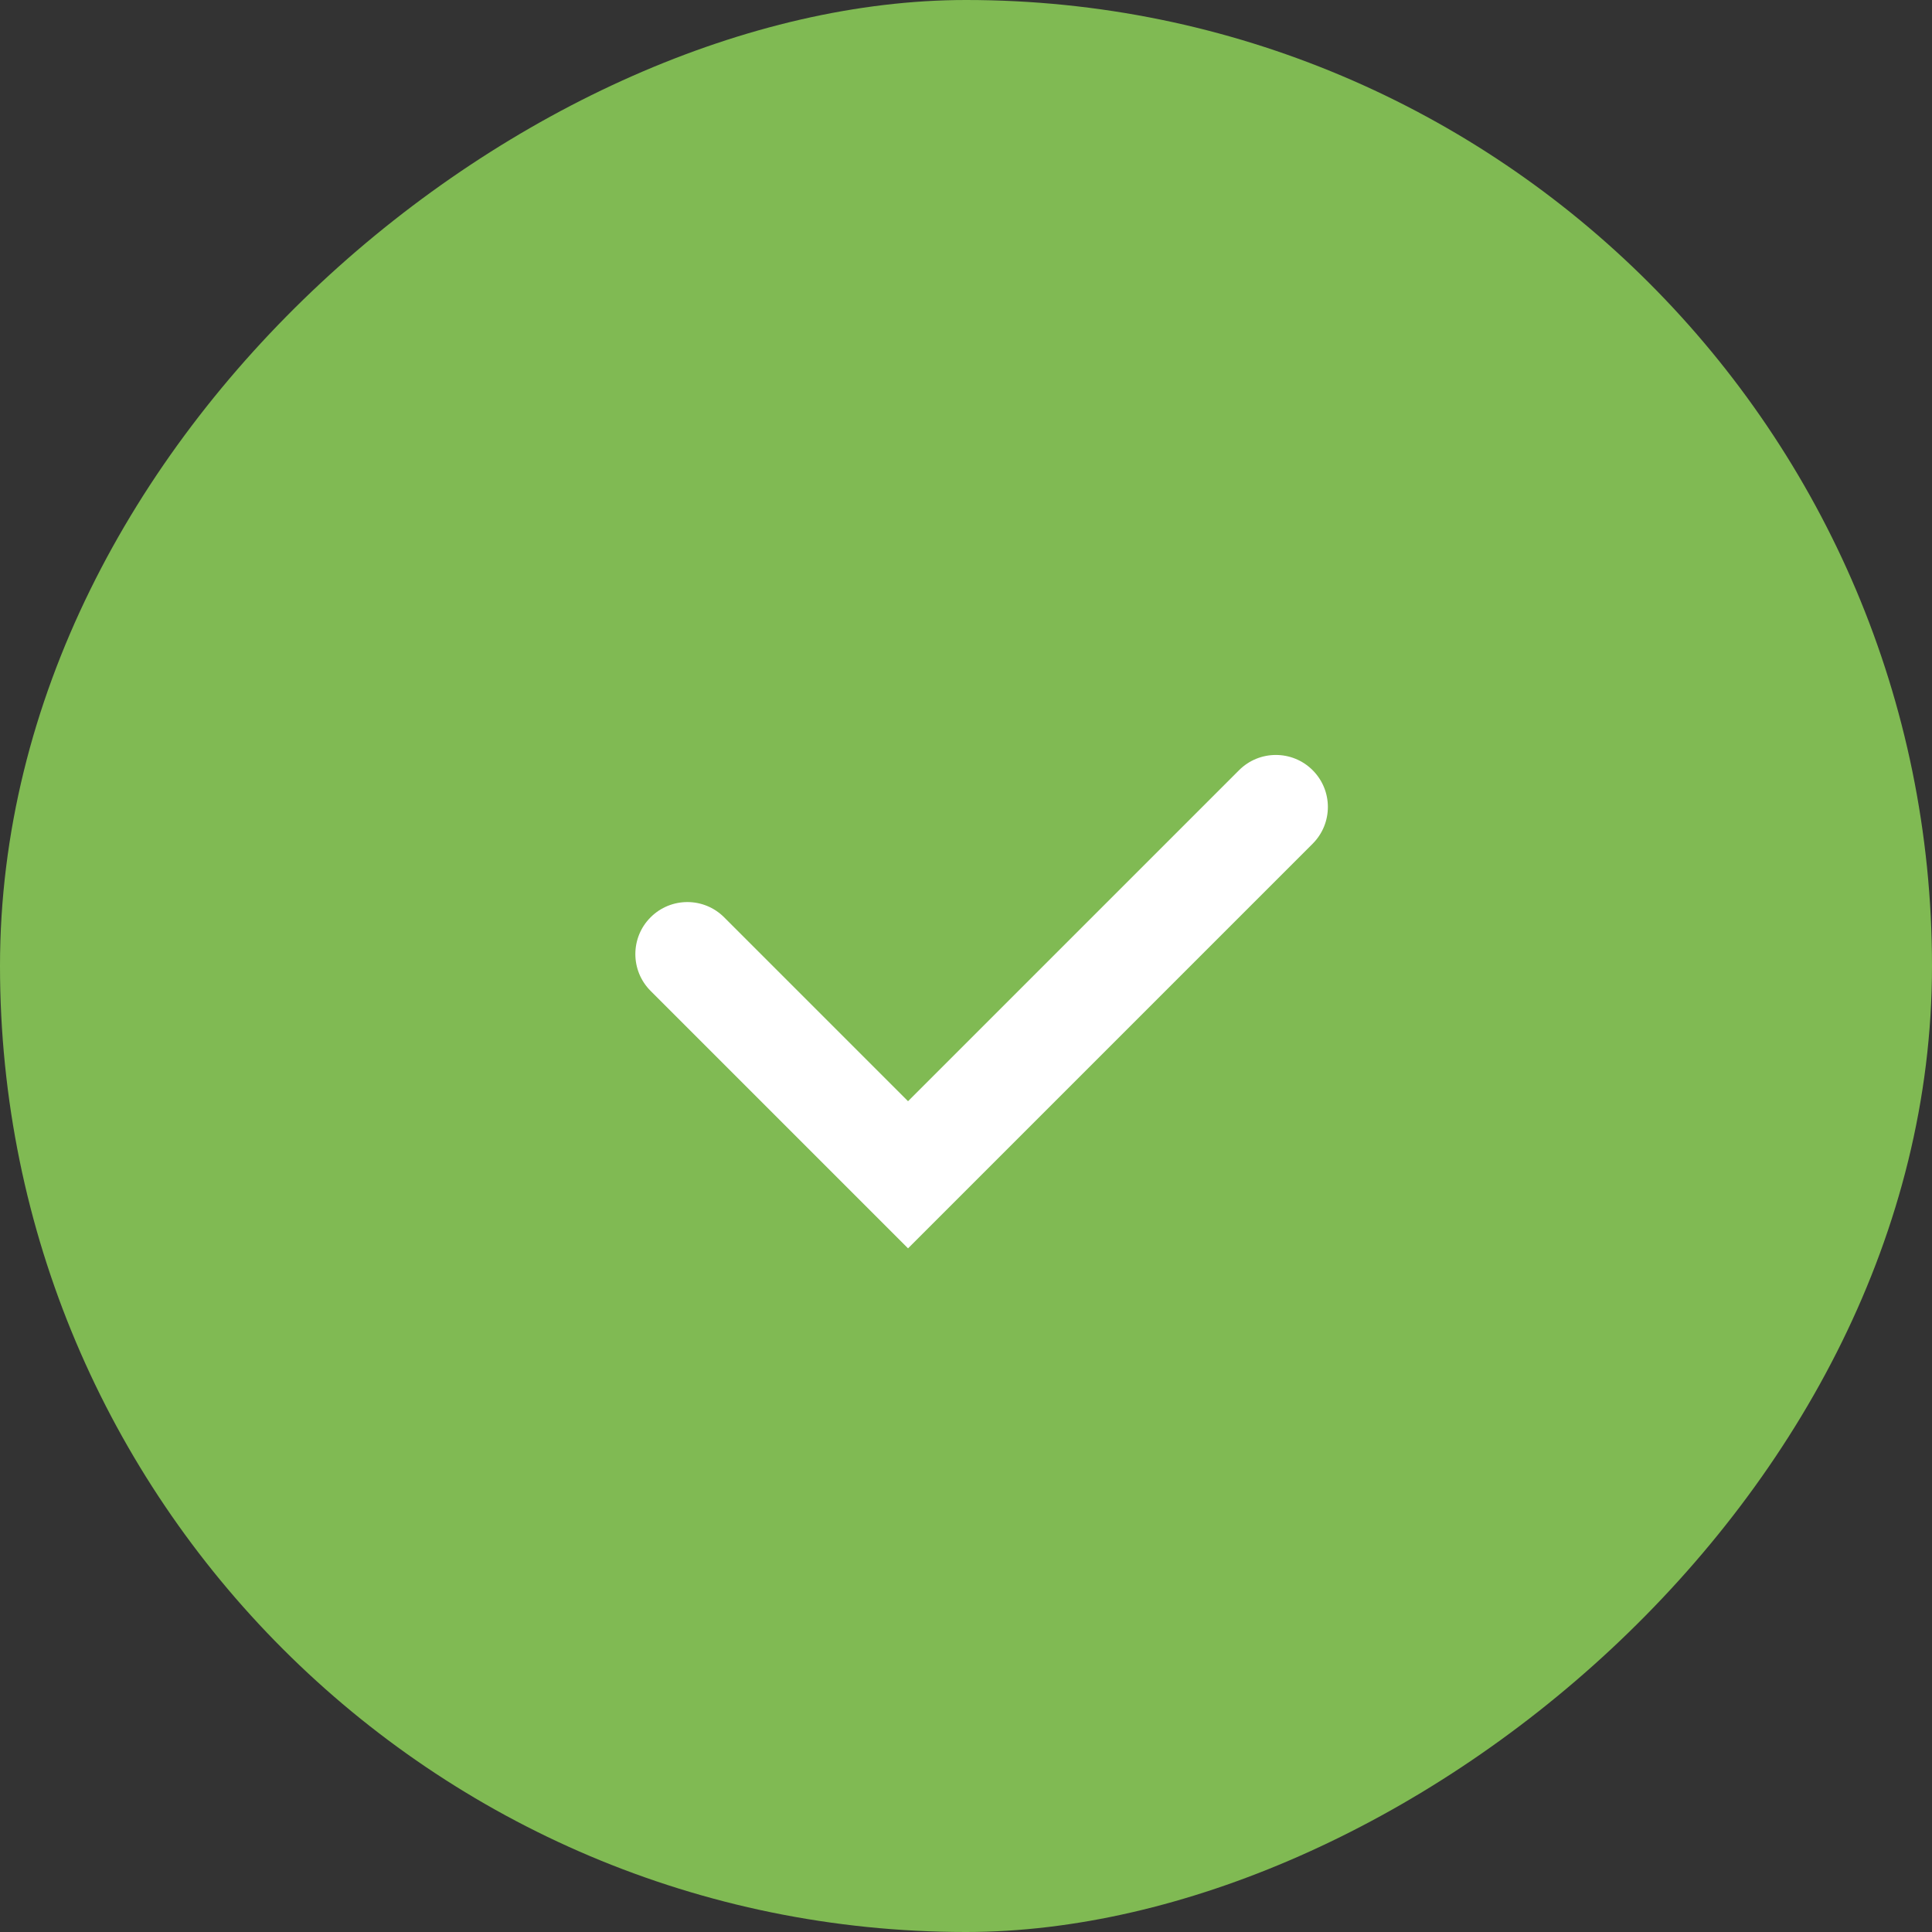 <svg width="65" height="65" viewBox="0 0 65 65" fill="none" xmlns="http://www.w3.org/2000/svg">
    <rect x="0" y="0" width="65" height="65" fill="#333333" stroke="none"/>
    <rect y="65" width="65" height="65" rx="32.5" transform="rotate(-90 0 65)" fill="#80BA53"/>
    <path fill-rule="evenodd" clip-rule="evenodd"
          d="M44.162 25.912C44.846 26.596 44.846 27.703 44.162 28.387L30.55 41.999L21.888 33.337C21.205 32.653 21.205 31.545 21.888 30.862C22.572 30.178 23.68 30.178 24.363 30.862L30.55 37.049L41.687 25.912C42.371 25.229 43.479 25.229 44.162 25.912Z"
          fill="white"/>
</svg>
